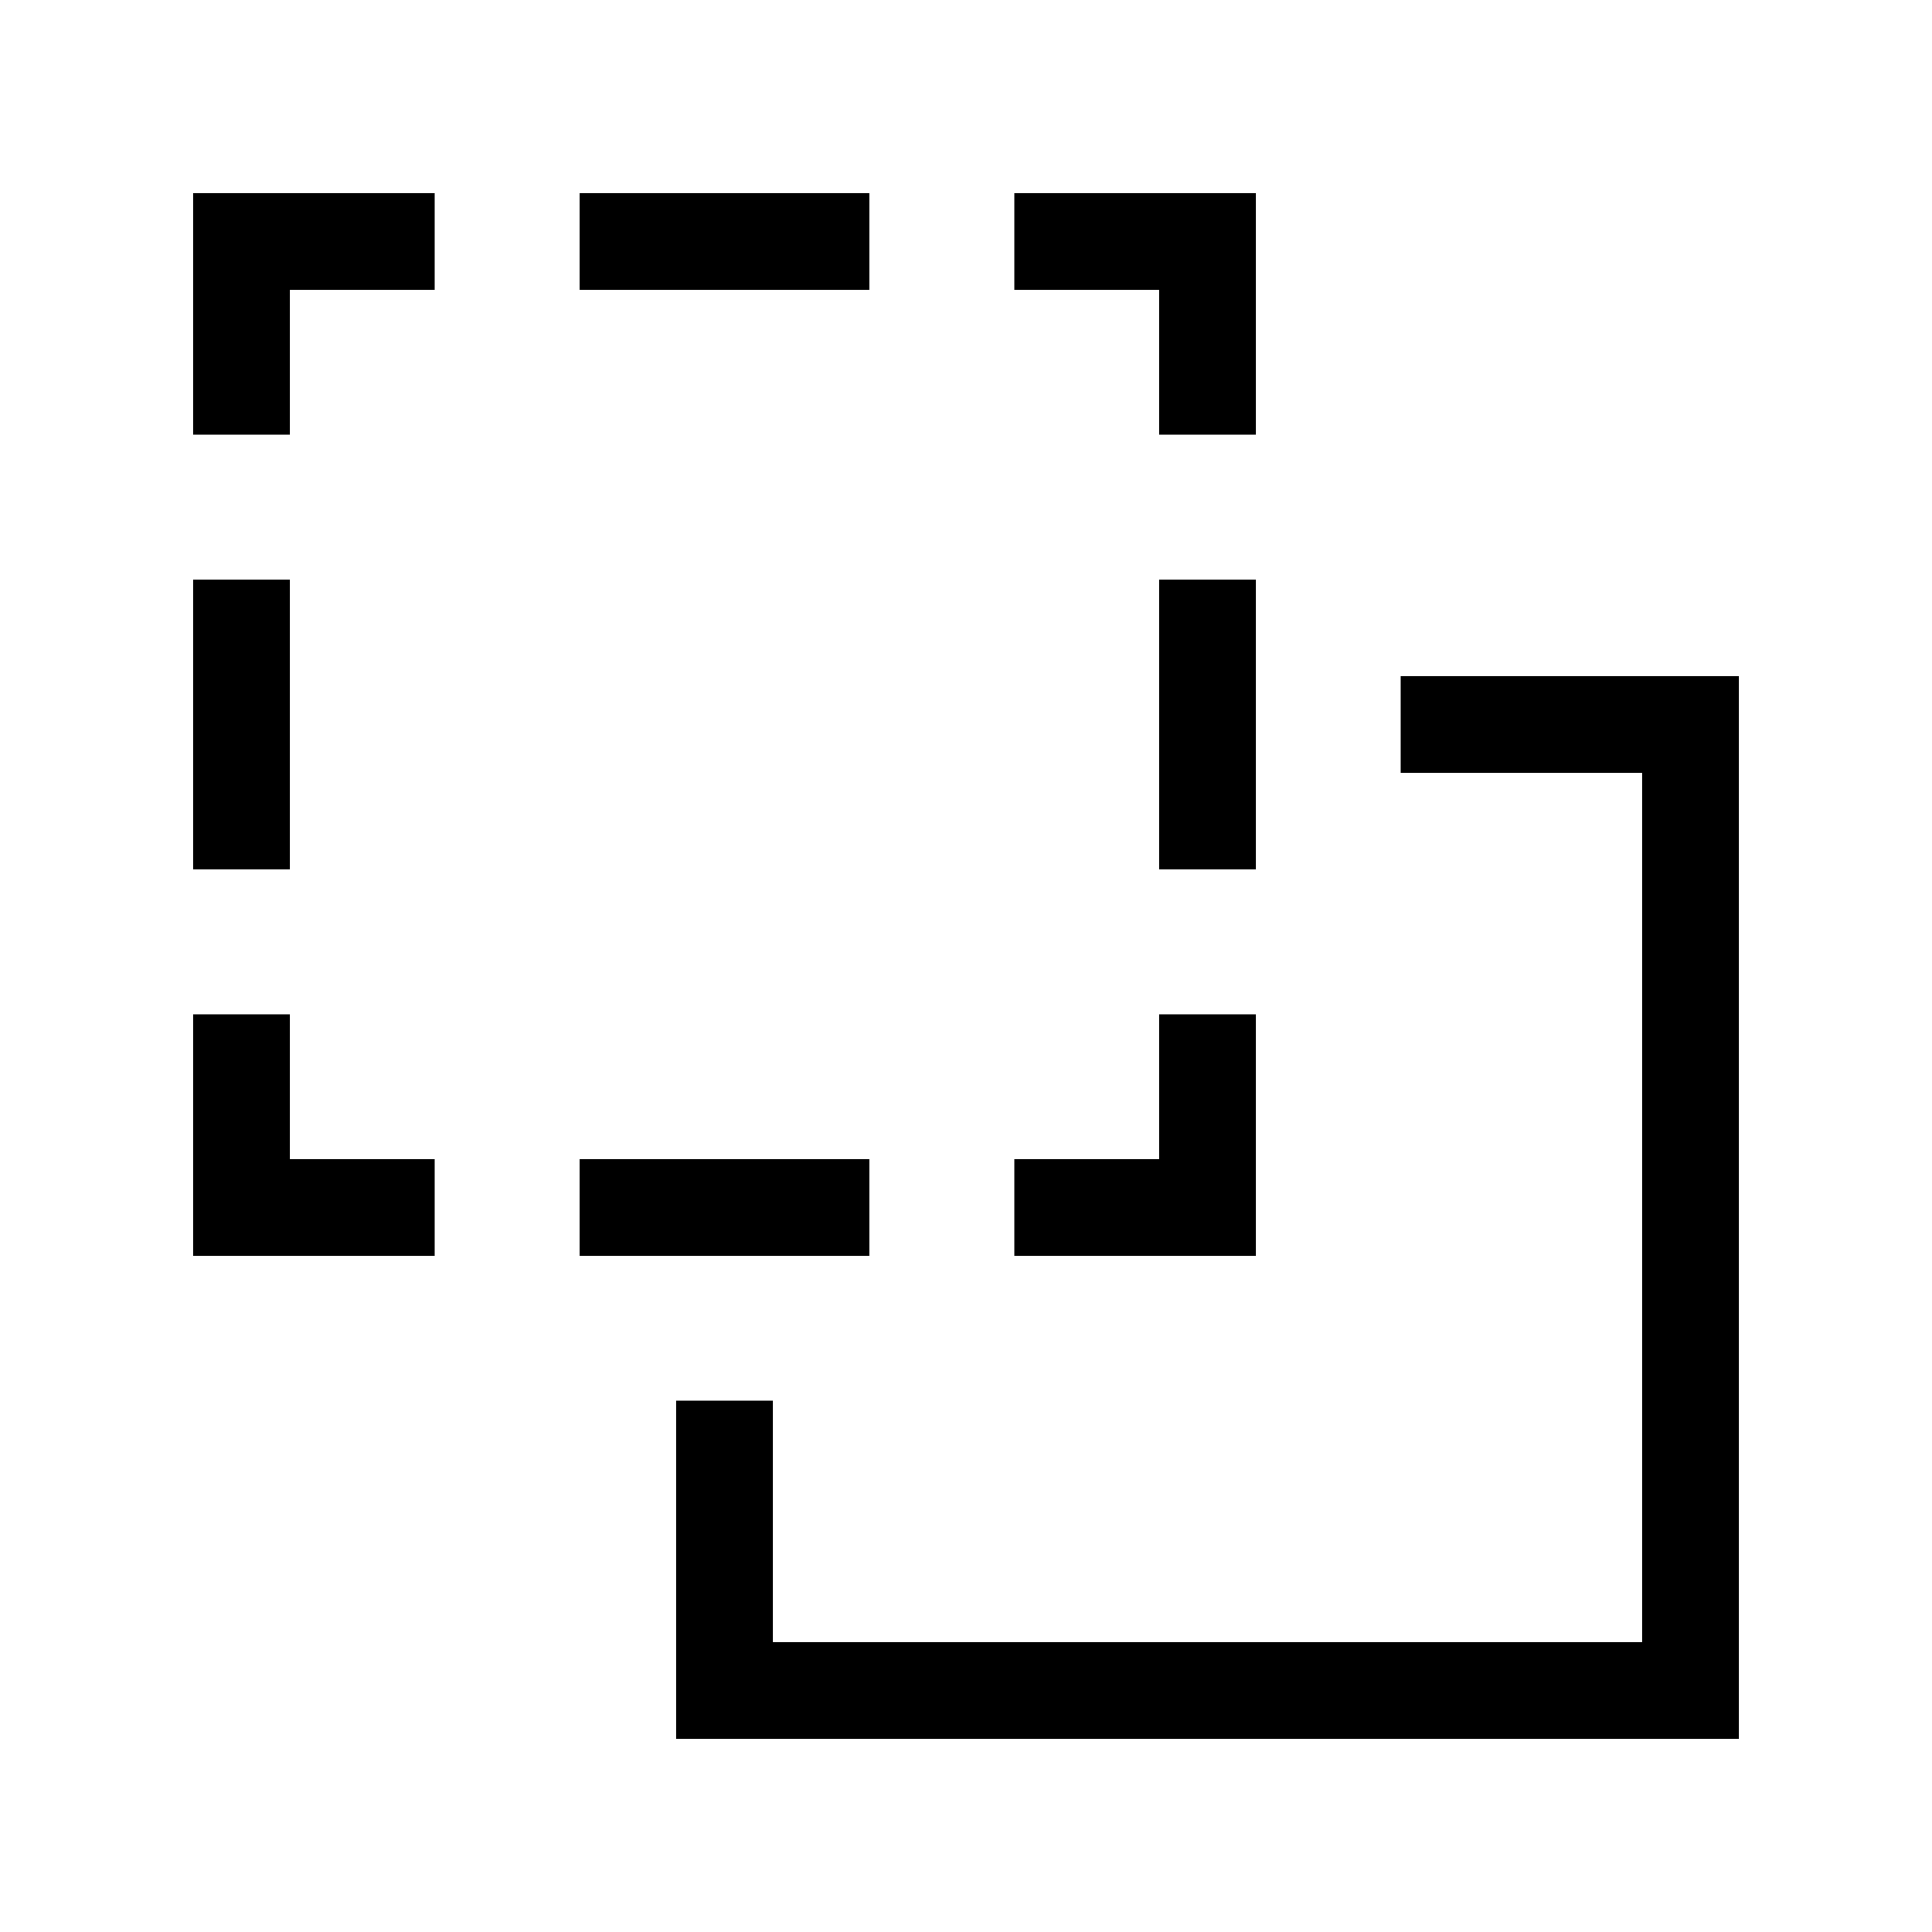 <svg xmlns="http://www.w3.org/2000/svg" viewBox="0 0 640 640"><!--! Font Awesome Pro 7.1.0 by @fontawesome - https://fontawesome.com License - https://fontawesome.com/license (Commercial License) Copyright 2025 Fonticons, Inc. --><path fill="currentColor" d="M96 96L144 96L144 64L64 64L64 144L96 144L96 96zM288 96L288 64L192 64L192 96L288 96zM96 192L64 192L64 288L96 288L96 192zM96 336L64 336L64 416L144 416L144 384L96 384L96 336zM192 416L288 416L288 384L192 384L192 416zM224 464L224 576L576 576L576 224L464 224L464 256L544 256L544 544L256 544L256 464L224 464zM416 256L416 192L384 192L384 288L416 288L416 256zM336 384L336 416L416 416L416 336L384 336L384 384L336 384zM416 144L416 64L336 64L336 96L384 96L384 144L416 144z"/></svg>
